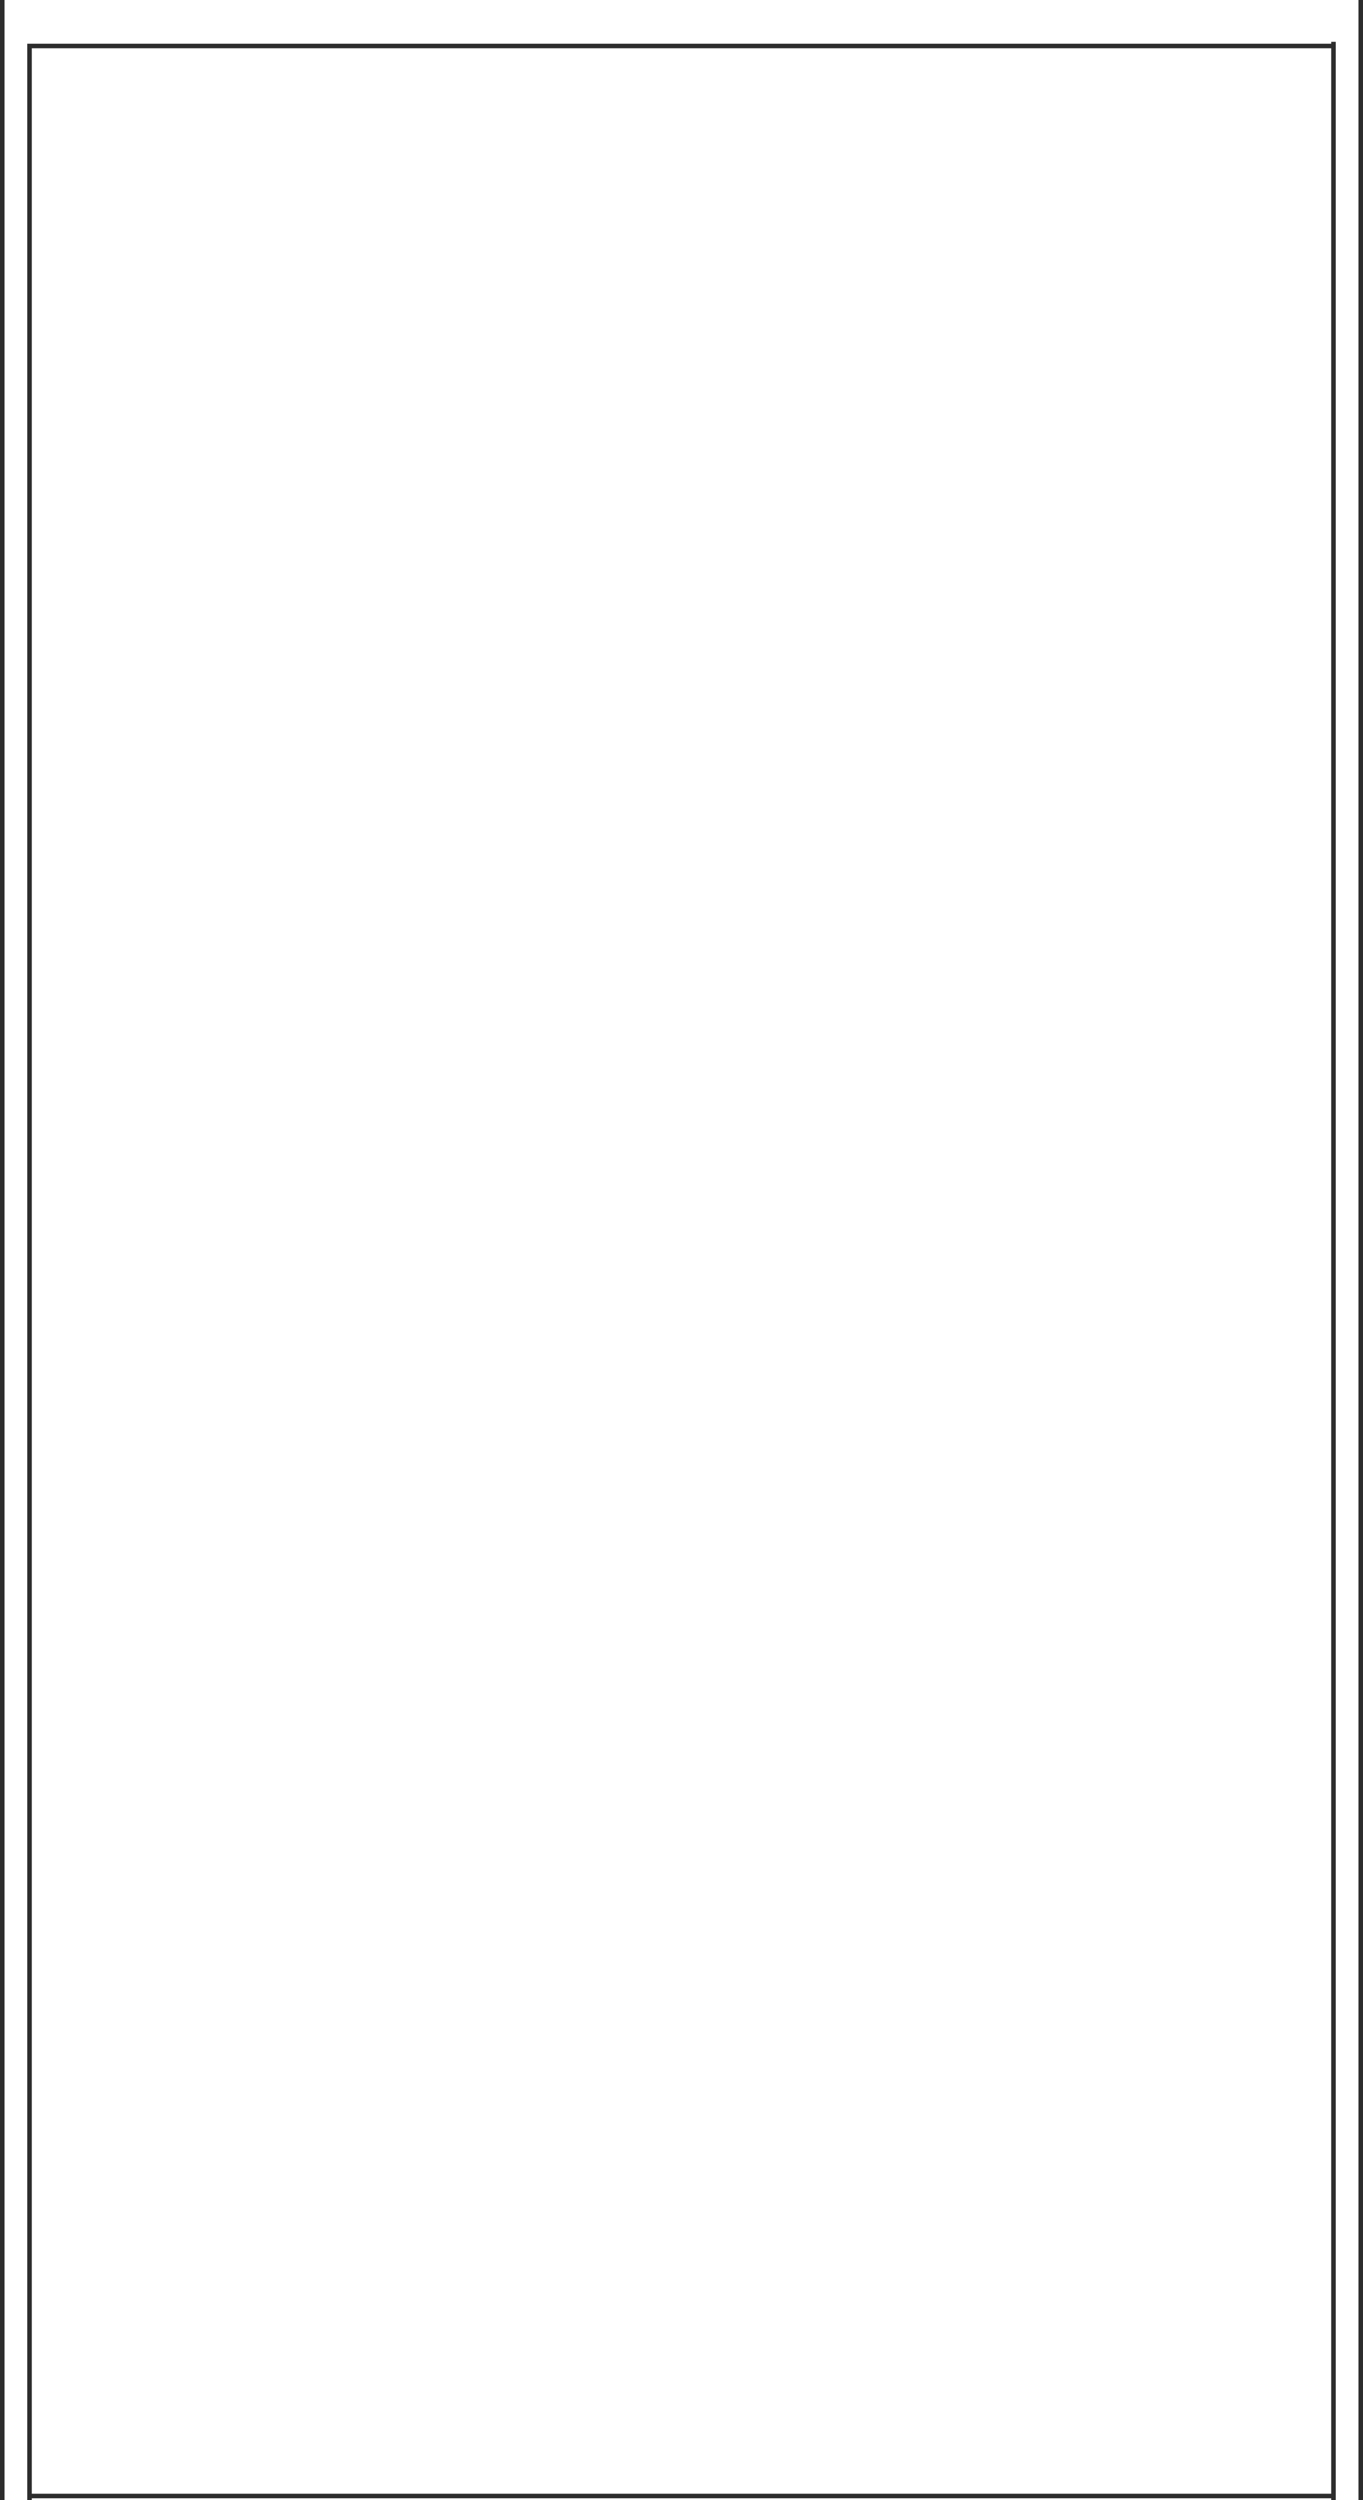 <?xml version="1.0" encoding="UTF-8"?> <svg xmlns="http://www.w3.org/2000/svg" width="300" height="550" viewBox="0 0 300 550" fill="none"> <path d="M294 10.117H6.5V550M294 549.08H6M293.5 550V9.197" stroke="#2D2D2D"></path> <path d="M0.5 0V550" stroke="#2D2D2D"></path> <path d="M299.5 0L299.5 550" stroke="#2D2D2D"></path> </svg> 